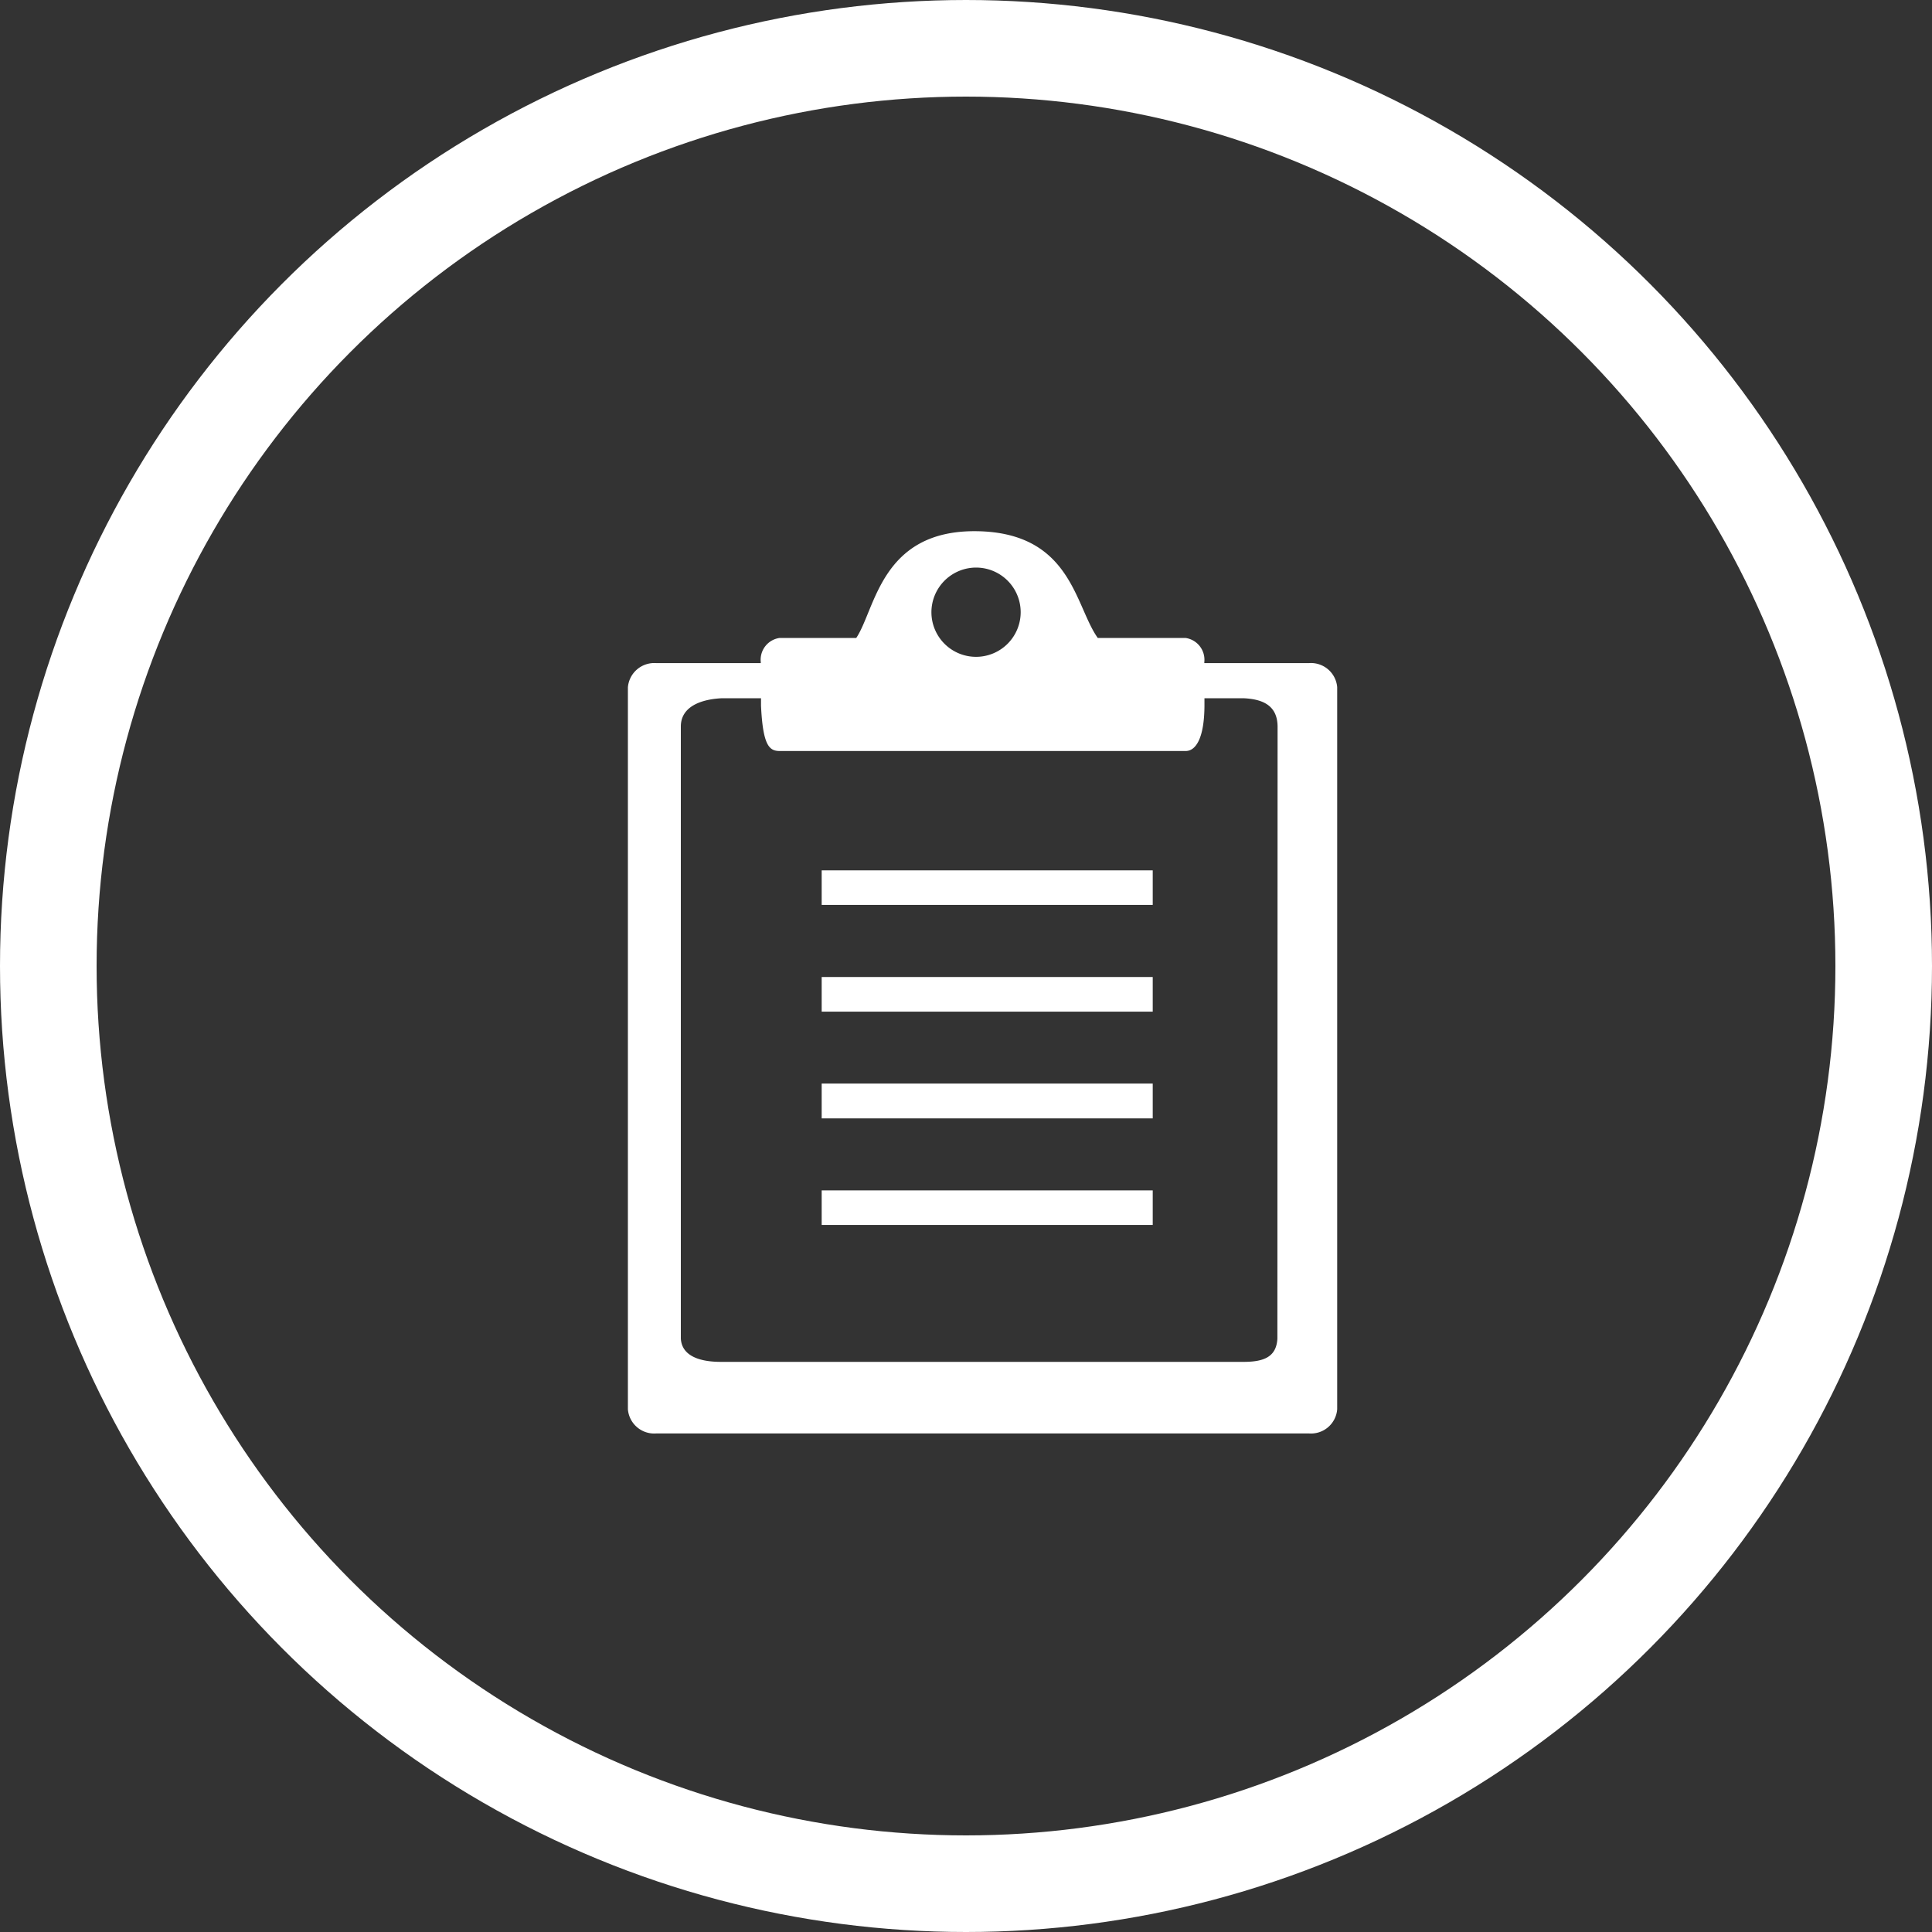 <svg xmlns="http://www.w3.org/2000/svg" width="40" height="40" viewBox="0 0 40 40">
  <rect x="0" y="0" width="40" height="40" fill="#333333" stroke="none"/>
  <g id="入会について" transform="translate(-1771 -32)">
    <g id="楕円形_17" data-name="楕円形 17" transform="translate(1771 32)" fill="none" stroke="#fff" stroke-width="2">
      <circle cx="20" cy="20" r="20" stroke="none"/>
      <circle cx="20" cy="20" r="19" fill="none"/>
    </g>
    <g id="グループ_1205" data-name="グループ 1205" transform="translate(1784 43)">
      <rect id="長方形_959" data-name="長方形 959" width="6.854" height="0.717" transform="translate(4.012 9.228)" fill="#fff"/>
      <rect id="長方形_960" data-name="長方形 960" width="6.854" height="0.721" transform="translate(4.012 11.434)" fill="#fff"/>
      <rect id="長方形_961" data-name="長方形 961" width="6.854" height="0.715" transform="translate(4.012 7.02)" fill="#fff"/>
      <rect id="長方形_962" data-name="長方形 962" width="6.854" height="0.715" transform="translate(4.012 13.646)" fill="#fff"/>
      <path id="パス_250" data-name="パス 250" d="M67.335,218.551H65.168v-.021a.456.456,0,0,0-.39-.5H62.962c-.475-.664-.545-2.179-2.5-2.21-1.989-.03-2.1,1.612-2.5,2.21H56.376a.455.455,0,0,0-.391.5v.021H53.82a.548.548,0,0,0-.586.5V234a.546.546,0,0,0,.586.5H67.335a.544.544,0,0,0,.584-.5V219.048A.545.545,0,0,0,67.335,218.551Zm-6.892-1.978a.924.924,0,1,1-.925.924A.926.926,0,0,1,60.442,216.573Zm6.238,15.864c0,.035,0,.067,0,.1-.021.373-.271.478-.684.481H55.158c-.411,0-.806-.108-.828-.481,0-.031,0-.063,0-.1V219.864c0-.419.428-.563.835-.585h.825v.157c.04.837.176.935.391.935h8.4c.213,0,.386-.268.39-.935v-.157h.825c.408.022.685.166.689.585Z" transform="translate(-53.234 -215.822)" fill="#fff"/>
    </g>
  </g>
</svg>
